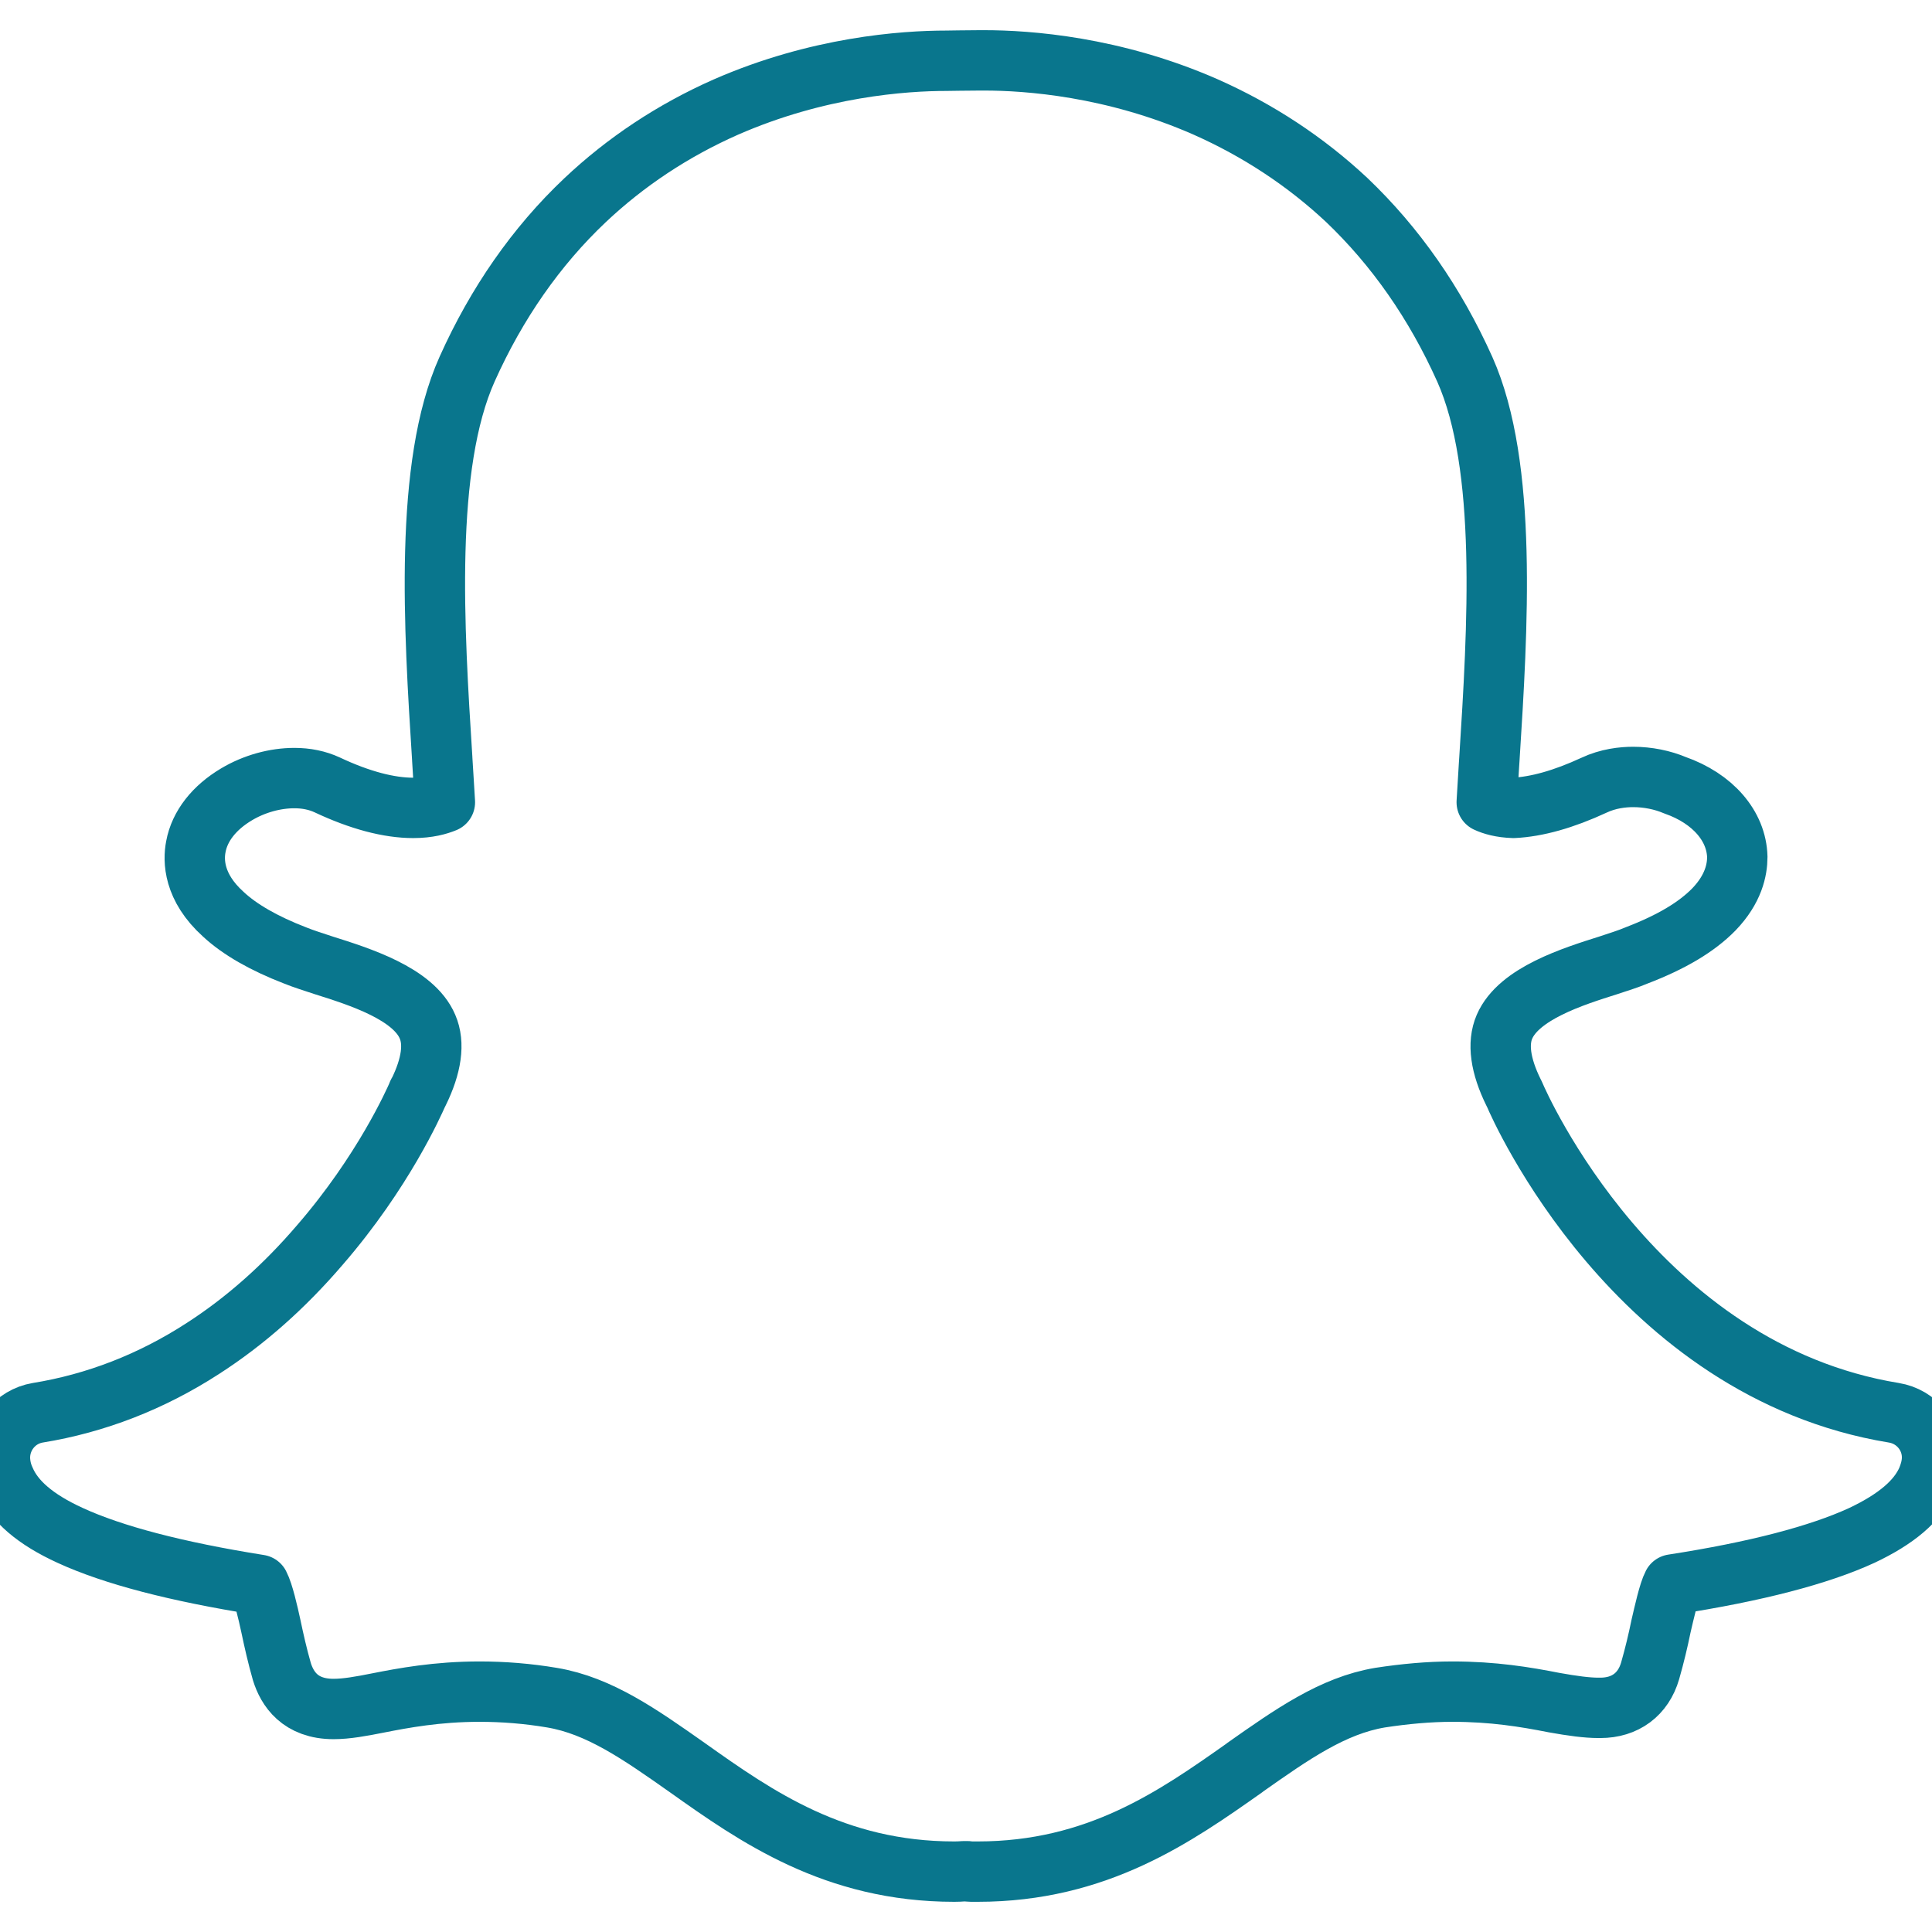 <svg version="1.2" xmlns="http://www.w3.org/2000/svg" viewBox="0 0 512 512" width="24" height="24">
  <path d="m501.9 374.4c-68.4-11.2-99.3-81.4-100.5-84.3-0.1-0.2-0.2-0.4-0.3-0.6-3.5-7.1-4.3-13-2.4-17.4 3.8-8.8 18.1-13.3 27.6-16.3 2.7-0.9 5.3-1.7 7.4-2.6 9.4-3.6 16-7.6 20.5-12.2 5.2-5.4 6.2-10.5 6.2-13.9-0.2-8.2-6.5-15.5-16.5-19-3.3-1.4-7.2-2.2-11.1-2.2-2.7 0-6.6 0.4-10.4 2.2-8 3.7-15.1 5.7-21.3 6-3.3-0.1-5.6-0.8-7.1-1.5q0.3-4.8 0.6-9.9l0.1-1.5c2.2-34.6 4.9-77.7-6.5-103.3-7.9-17.6-18.4-32.6-31.3-44.9-10.9-10.2-23.5-18.5-37.5-24.7-24.4-10.7-47.1-12.3-58.5-12.3h-1.3c-3.1 0-8.3 0.1-8.8 0.1-11.3 0-34.1 1.6-58.5 12.3-14 6.2-26.5 14.5-37.3 24.7-12.9 12.2-23.4 27.3-31.2 44.7-11.5 25.6-8.8 68.7-6.6 103.3v0.1c0.2 3.7 0.5 7.6 0.7 11.4-1.7 0.7-4.4 1.5-8.4 1.5-6.4 0-14.1-2-22.8-6.1-2.6-1.2-5.5-1.8-8.7-1.8-5.1 0-10.6 1.5-15.3 4.3-5.9 3.5-9.8 8.4-10.8 13.9-0.7 3.6-0.7 10.7 7.3 17.9 4.3 4 10.7 7.7 19 10.9 2.2 0.9 4.8 1.7 7.5 2.6 9.5 3 23.9 7.5 27.6 16.3 1.9 4.4 1.1 10.3-2.4 17.4q-0.1 0.1-0.1 0.1 0 0.1-0.1 0.2 0 0 0 0.1-0.1 0.1-0.1 0.2c-0.9 2-9 20.4-25.8 39.8-9.5 11.1-19.9 20.3-31.1 27.5-13.6 8.8-28.3 14.5-43.7 17-6 1-10.3 6.4-10 12.5 0.1 1.7 0.5 3.5 1.3 5.2 2.4 5.7 8.1 10.6 17.3 14.8 11.3 5.2 28.1 9.6 50.1 13.1 1.1 2.1 2.3 7.3 3.1 11 0.8 3.8 1.7 7.8 2.9 12 1.4 4.5 4.8 9.9 13.7 9.9 3.4 0 7.3-0.7 11.8-1.6 6.6-1.3 15.6-3 26.9-3 6.2 0 12.7 0.5 19.2 1.6 12.5 2.1 23.3 9.7 35.8 18.5 18.3 13 39.1 27.6 70.8 27.6q1.2 0 2.5-0.1 0.5 0 1 0 0.4 0.1 0.9 0.1 0.4 0 0.9 0 0.5 0 0.9 0c31.7 0 52.4-14.6 70.7-27.5l0.1-0.1c12.5-8.8 23.3-16.4 35.8-18.5 6.5-1 13-1.6 19.2-1.6 10.8 0 19.3 1.4 26.9 2.9 5 0.9 8.8 1.4 11.8 1.4h0.5c6.6 0 11.4-3.6 13.2-9.8 1.2-4.2 2.1-8 2.9-11.9 0.8-3.4 2-8.9 3.1-11 22-3.4 38.8-7.8 50.1-13 9.1-4.3 14.8-9.1 17.3-14.8 0.7-1.7 1.2-3.4 1.3-5.3 0.3-6-4-11.4-10.1-12.4z"
    fill="none"
    stroke="#09768D"
    stroke-width="16"
    stroke-linecap="round"
    stroke-linejoin="round" />
</svg>
